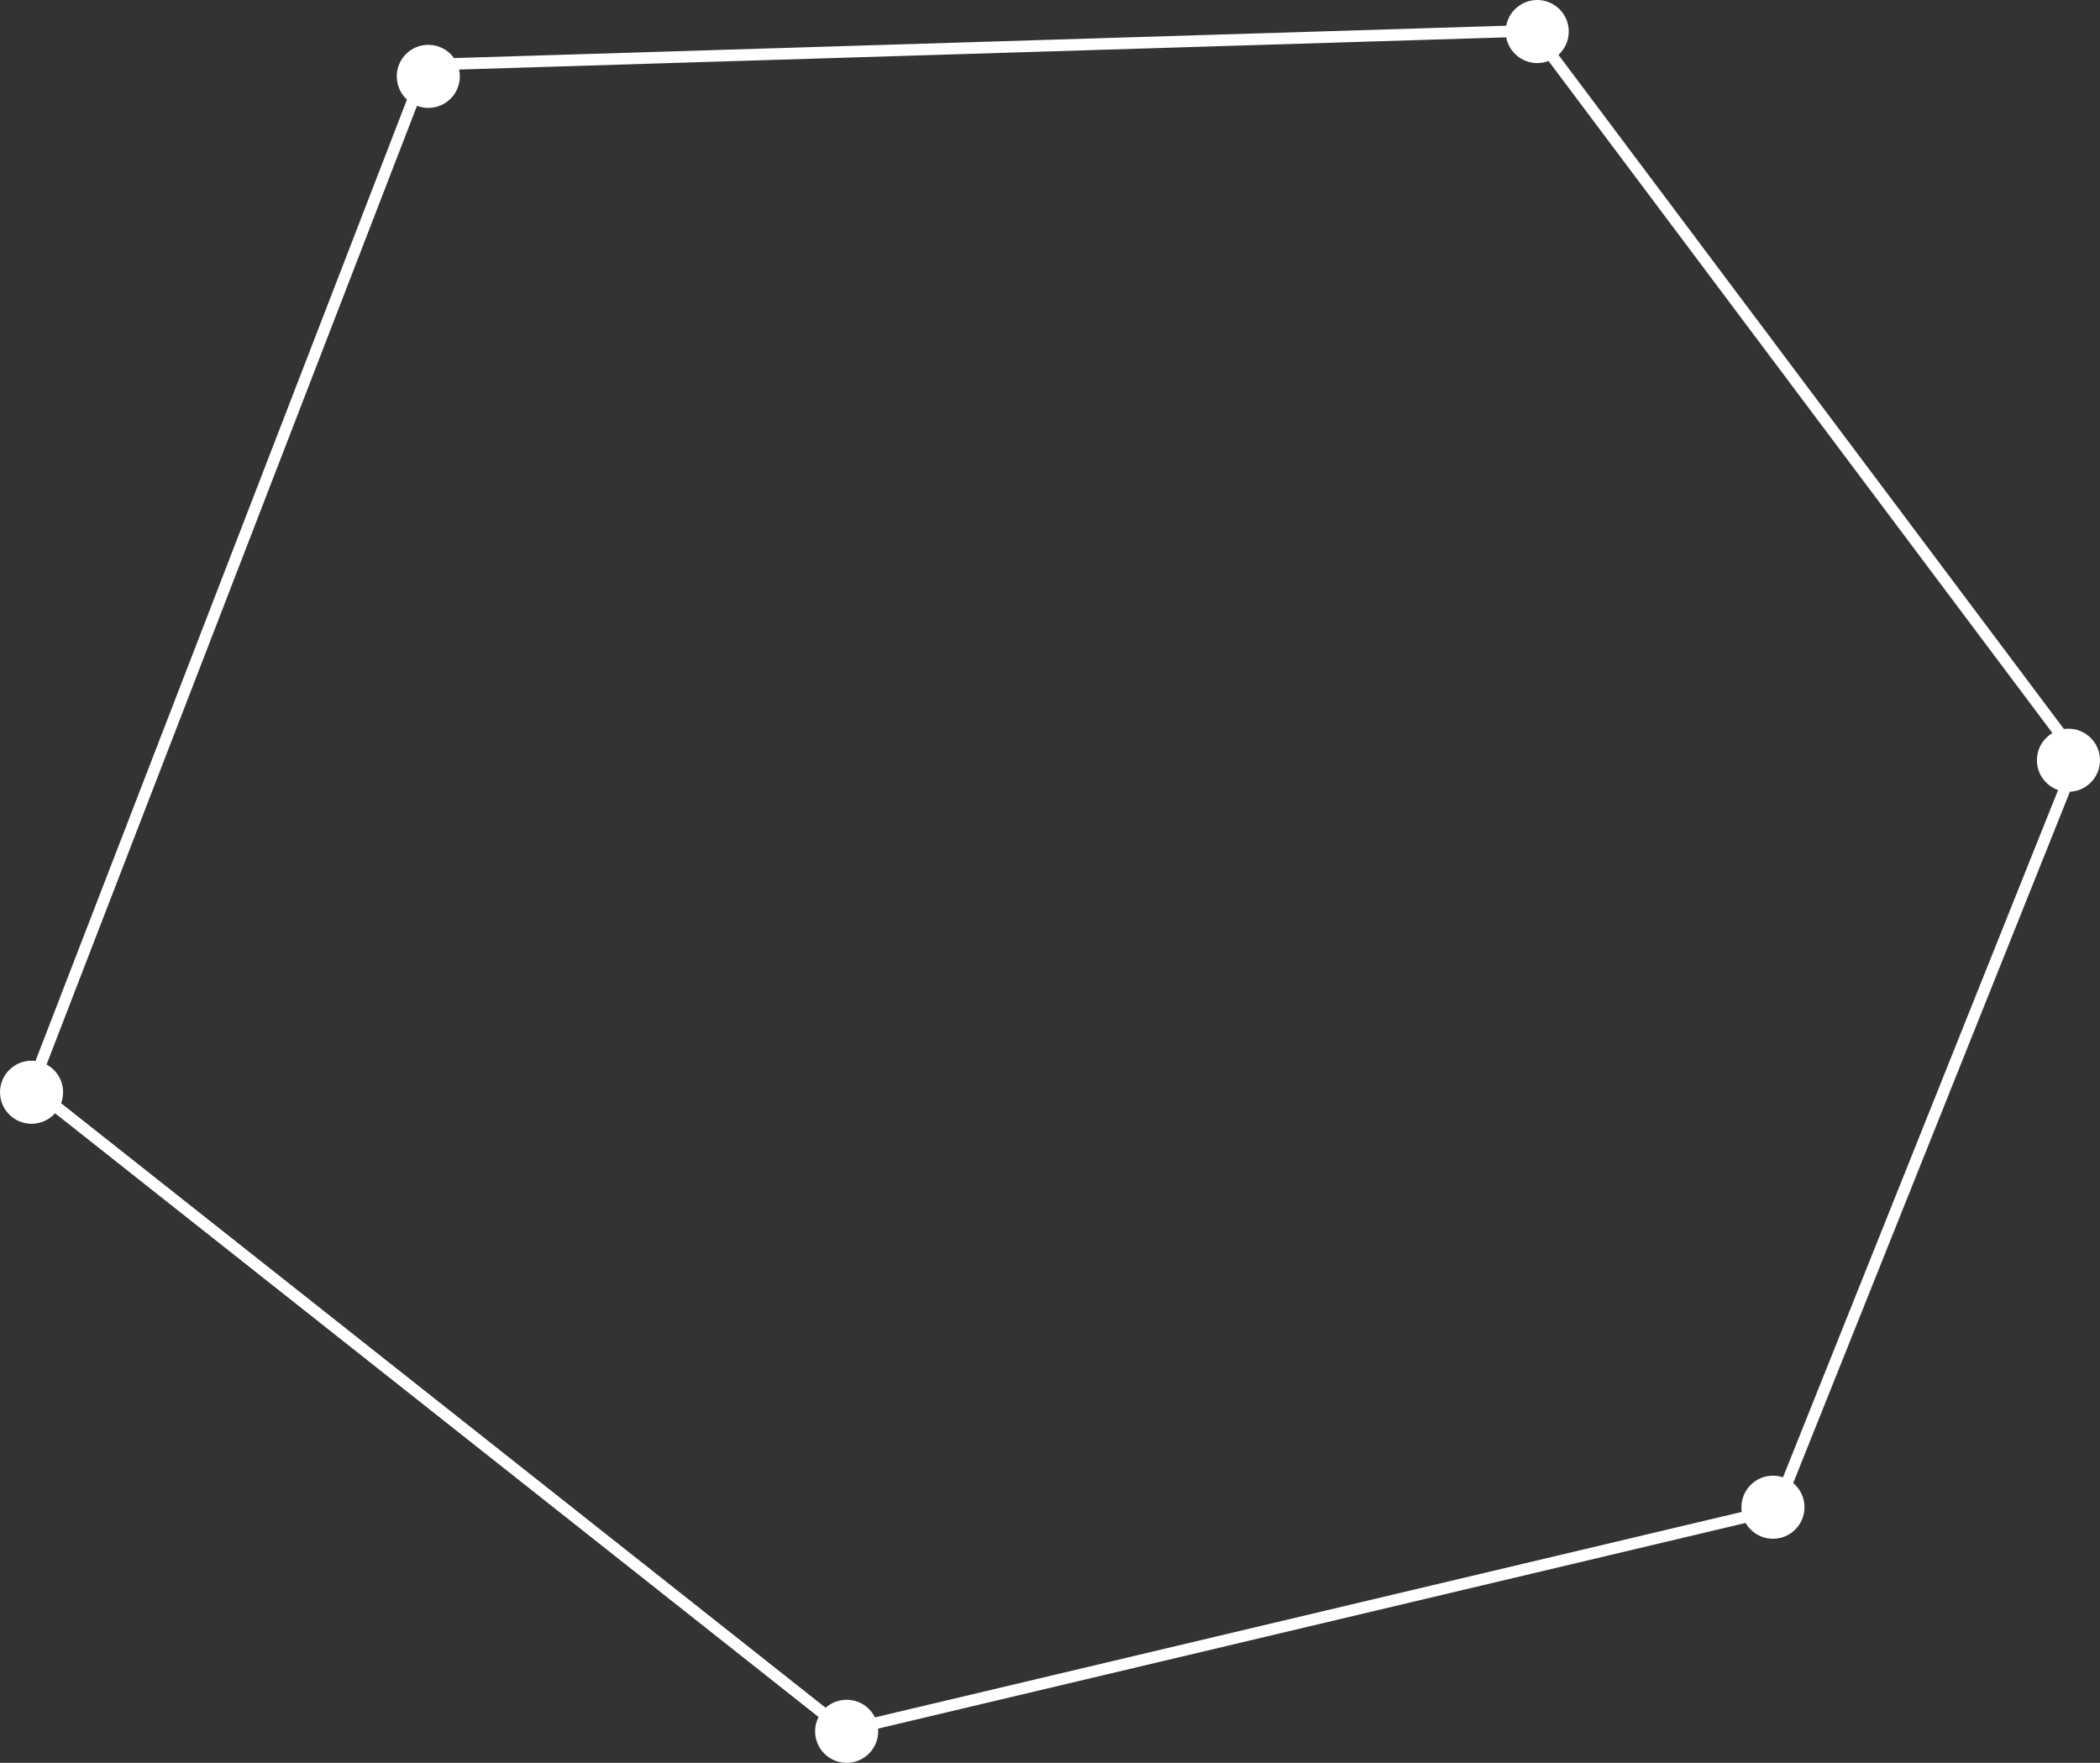 <?xml version="1.0" encoding="UTF-8"?> <svg xmlns="http://www.w3.org/2000/svg" width="1265" height="1062" viewBox="0 0 1265 1062" fill="none"><rect x="0" y="0" width="1265" height="1062" fill="#333333" stroke="none"/> <path fill-rule="evenodd" clip-rule="evenodd" d="M945 19C945 24.569 942.604 29.579 938.786 33.054L1243.27 439.194C1244.16 439.066 1245.07 439 1246 439C1256.49 439 1265 447.507 1265 458C1265 468.201 1256.96 476.524 1246.87 476.98L1080.2 893.434C1084.36 896.919 1087 902.151 1087 908C1087 918.493 1078.49 927 1068 927C1060.96 927 1054.81 923.168 1051.53 917.476L528.931 1041.37C528.977 1041.91 529 1042.45 529 1043C529 1053.49 520.493 1062 510 1062C499.507 1062 491 1053.49 491 1043C491 1039.89 491.747 1036.96 493.071 1034.37L33.165 670.664C29.686 674.552 24.629 677 19 677C8.507 677 0 668.493 0 658C0 647.507 8.507 639 19 639C19.804 639 20.596 639.05 21.373 639.147L245.14 59.986C241.365 56.514 239 51.533 239 46C239 35.507 247.507 27 258 27C264.39 27 270.043 30.154 273.488 34.991L907.322 15.496C908.967 6.676 916.704 0 926 0C936.493 0 945 8.507 945 19ZM1239.75 475.947L1074.04 889.981C1072.14 889.345 1070.11 889 1068 889C1057.51 889 1049 897.507 1049 908C1049 908.962 1049.07 909.908 1049.21 910.832L527.058 1034.62C523.962 1028.33 517.486 1024 510 1024C505.141 1024 500.709 1025.82 497.349 1028.82L36.813 664.625C37.581 662.562 38 660.33 38 658C38 650.783 33.976 644.506 28.049 641.289L251.192 63.744C253.306 64.555 255.601 65 258 65C268.493 65 277 56.493 277 46C277 44.592 276.847 43.221 276.557 41.9L907.322 22.499C908.964 31.321 916.702 38 926 38C928.398 38 930.692 37.556 932.804 36.745L1236.35 441.629C1230.75 444.935 1227 451.029 1227 458C1227 466.303 1232.33 473.362 1239.75 475.947Z" fill="white"></path> </svg> 